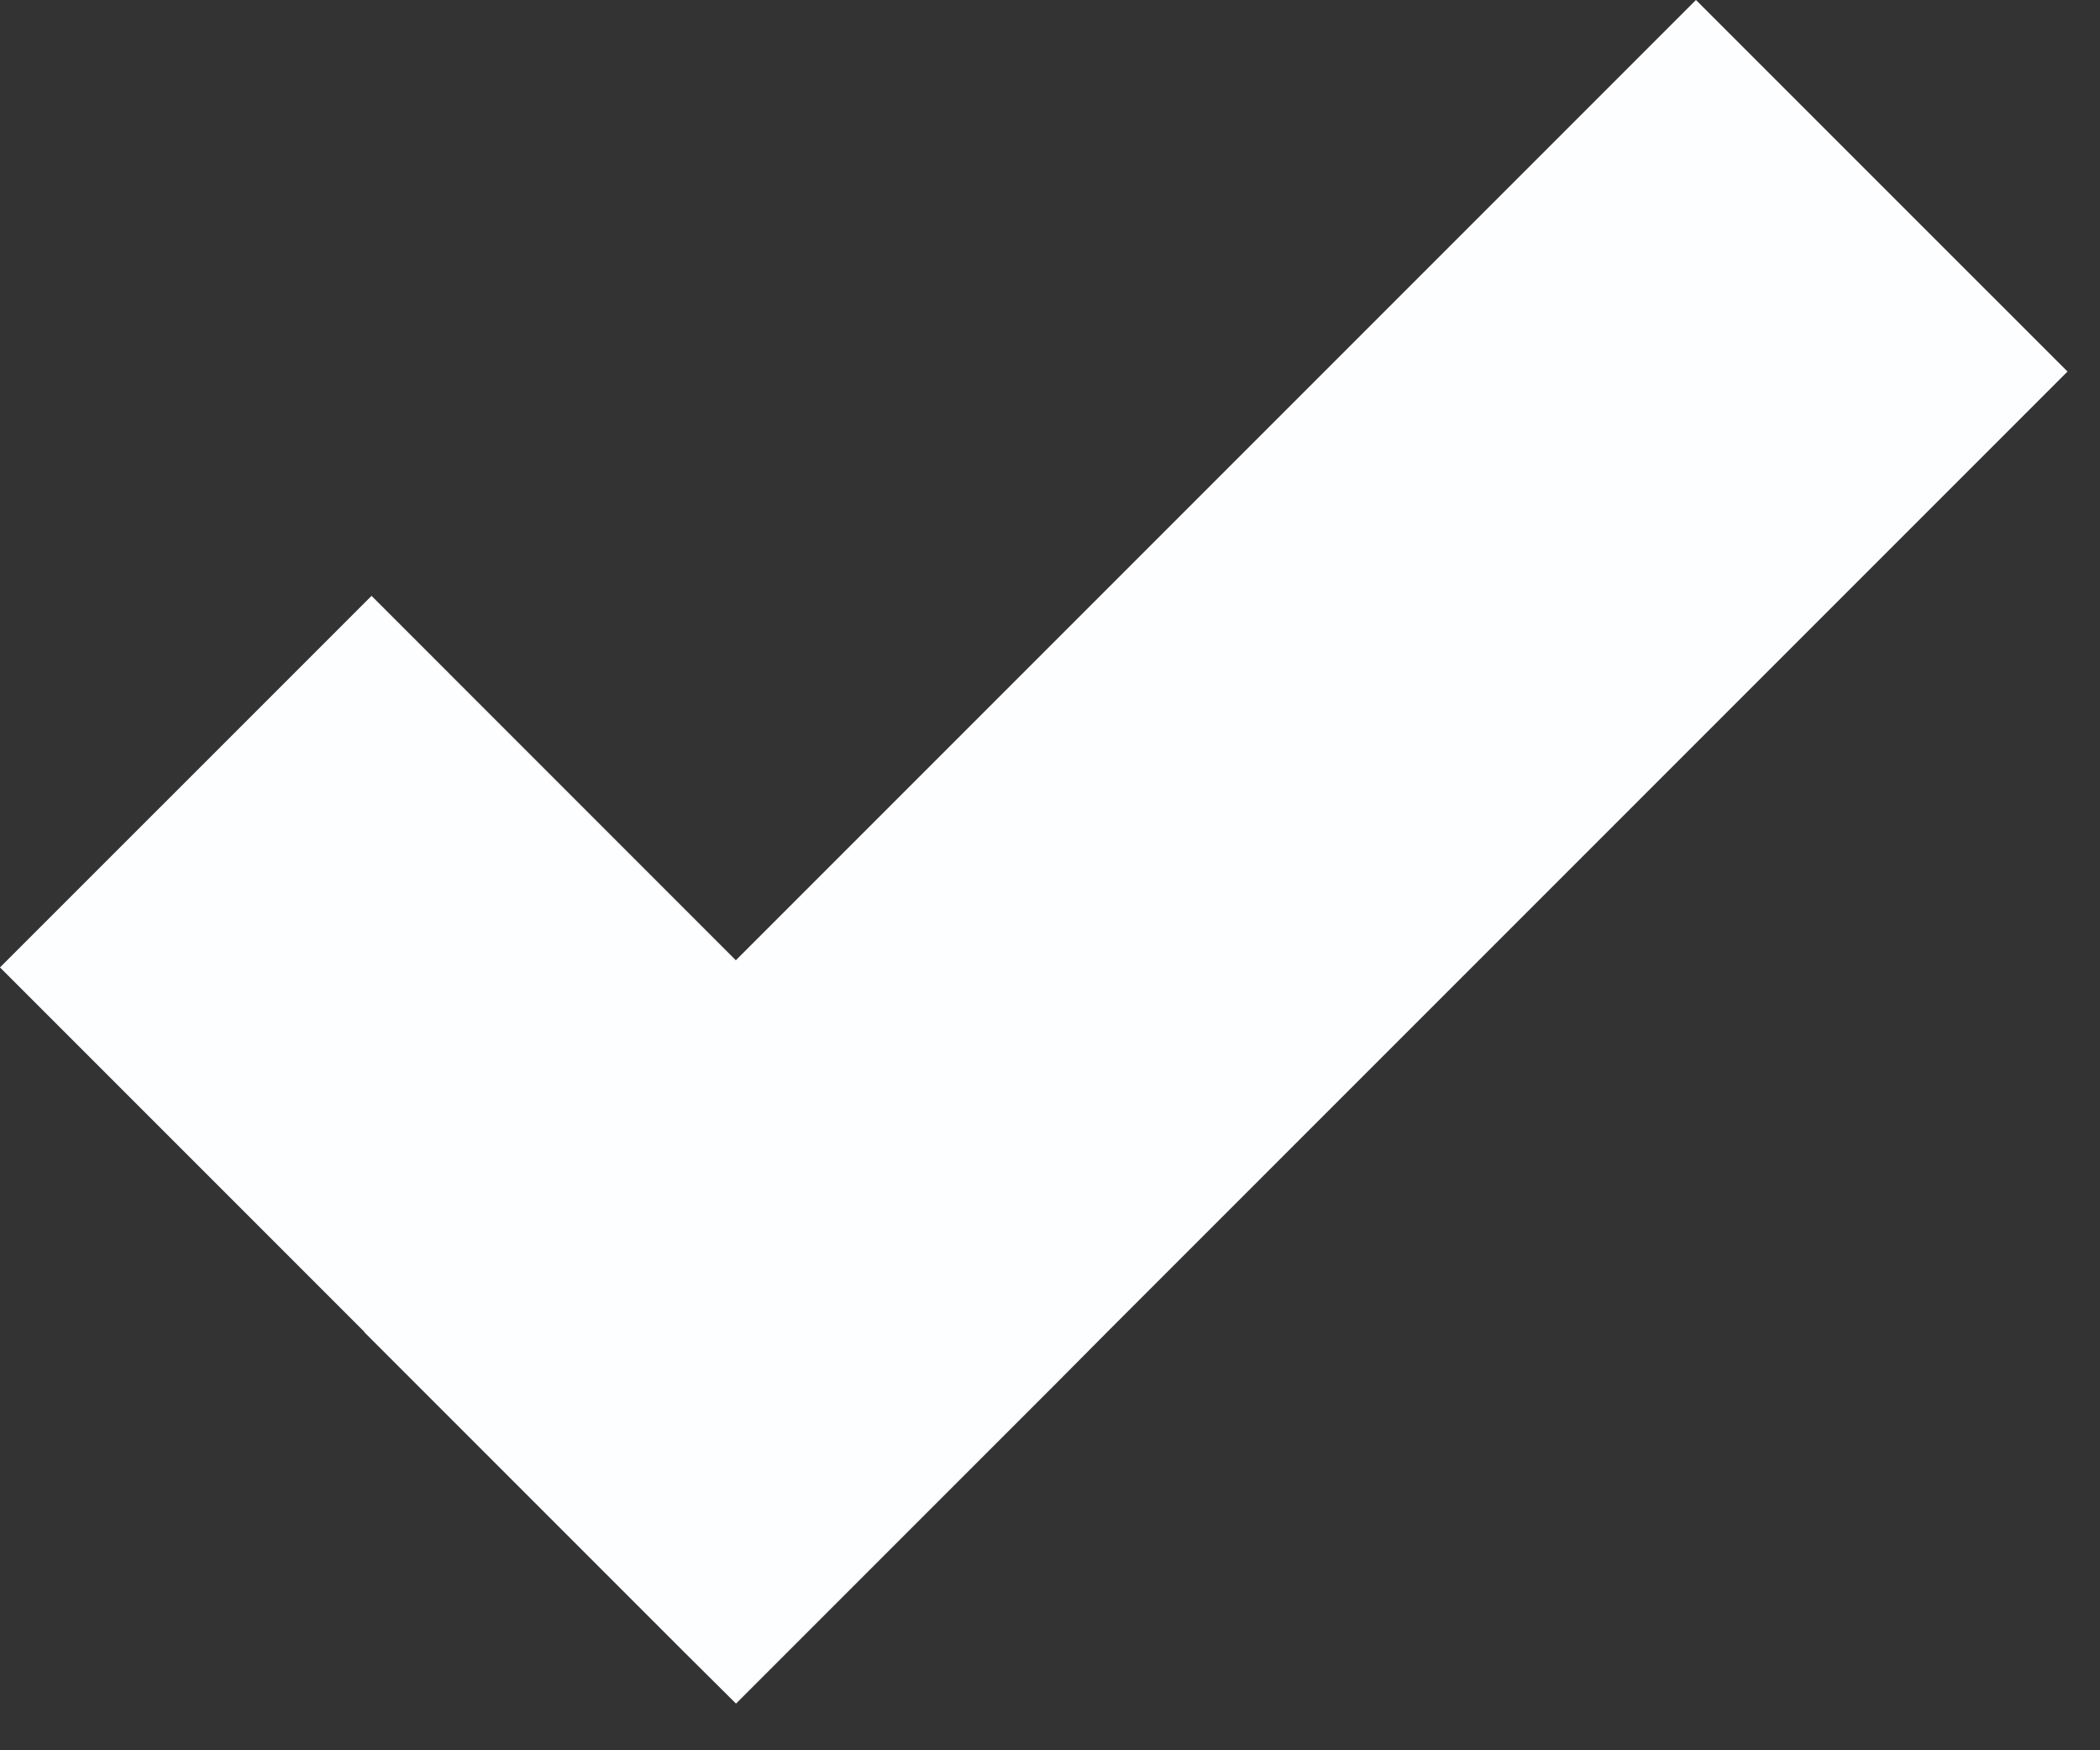<?xml version="1.0" encoding="utf-8"?>
<svg xmlns="http://www.w3.org/2000/svg" fill="none" height="100%" overflow="visible" preserveAspectRatio="none" style="display: block;" viewBox="0 0 30 25" width="100%">
<rect x="0" y="0" width="30" height="25" fill="#333333" stroke="none"/>
<path d="M5.308 8.511L10.512 13.716L24.228 0L29.536 5.307L15.82 19.023L15.055 19.793L10.515 24.333L10.512 24.331L9.742 23.566L5.202 19.026L5.205 19.023L0 13.818L5.308 8.511Z" fill="#FDFEFF" id="Vector"/>
</svg>
